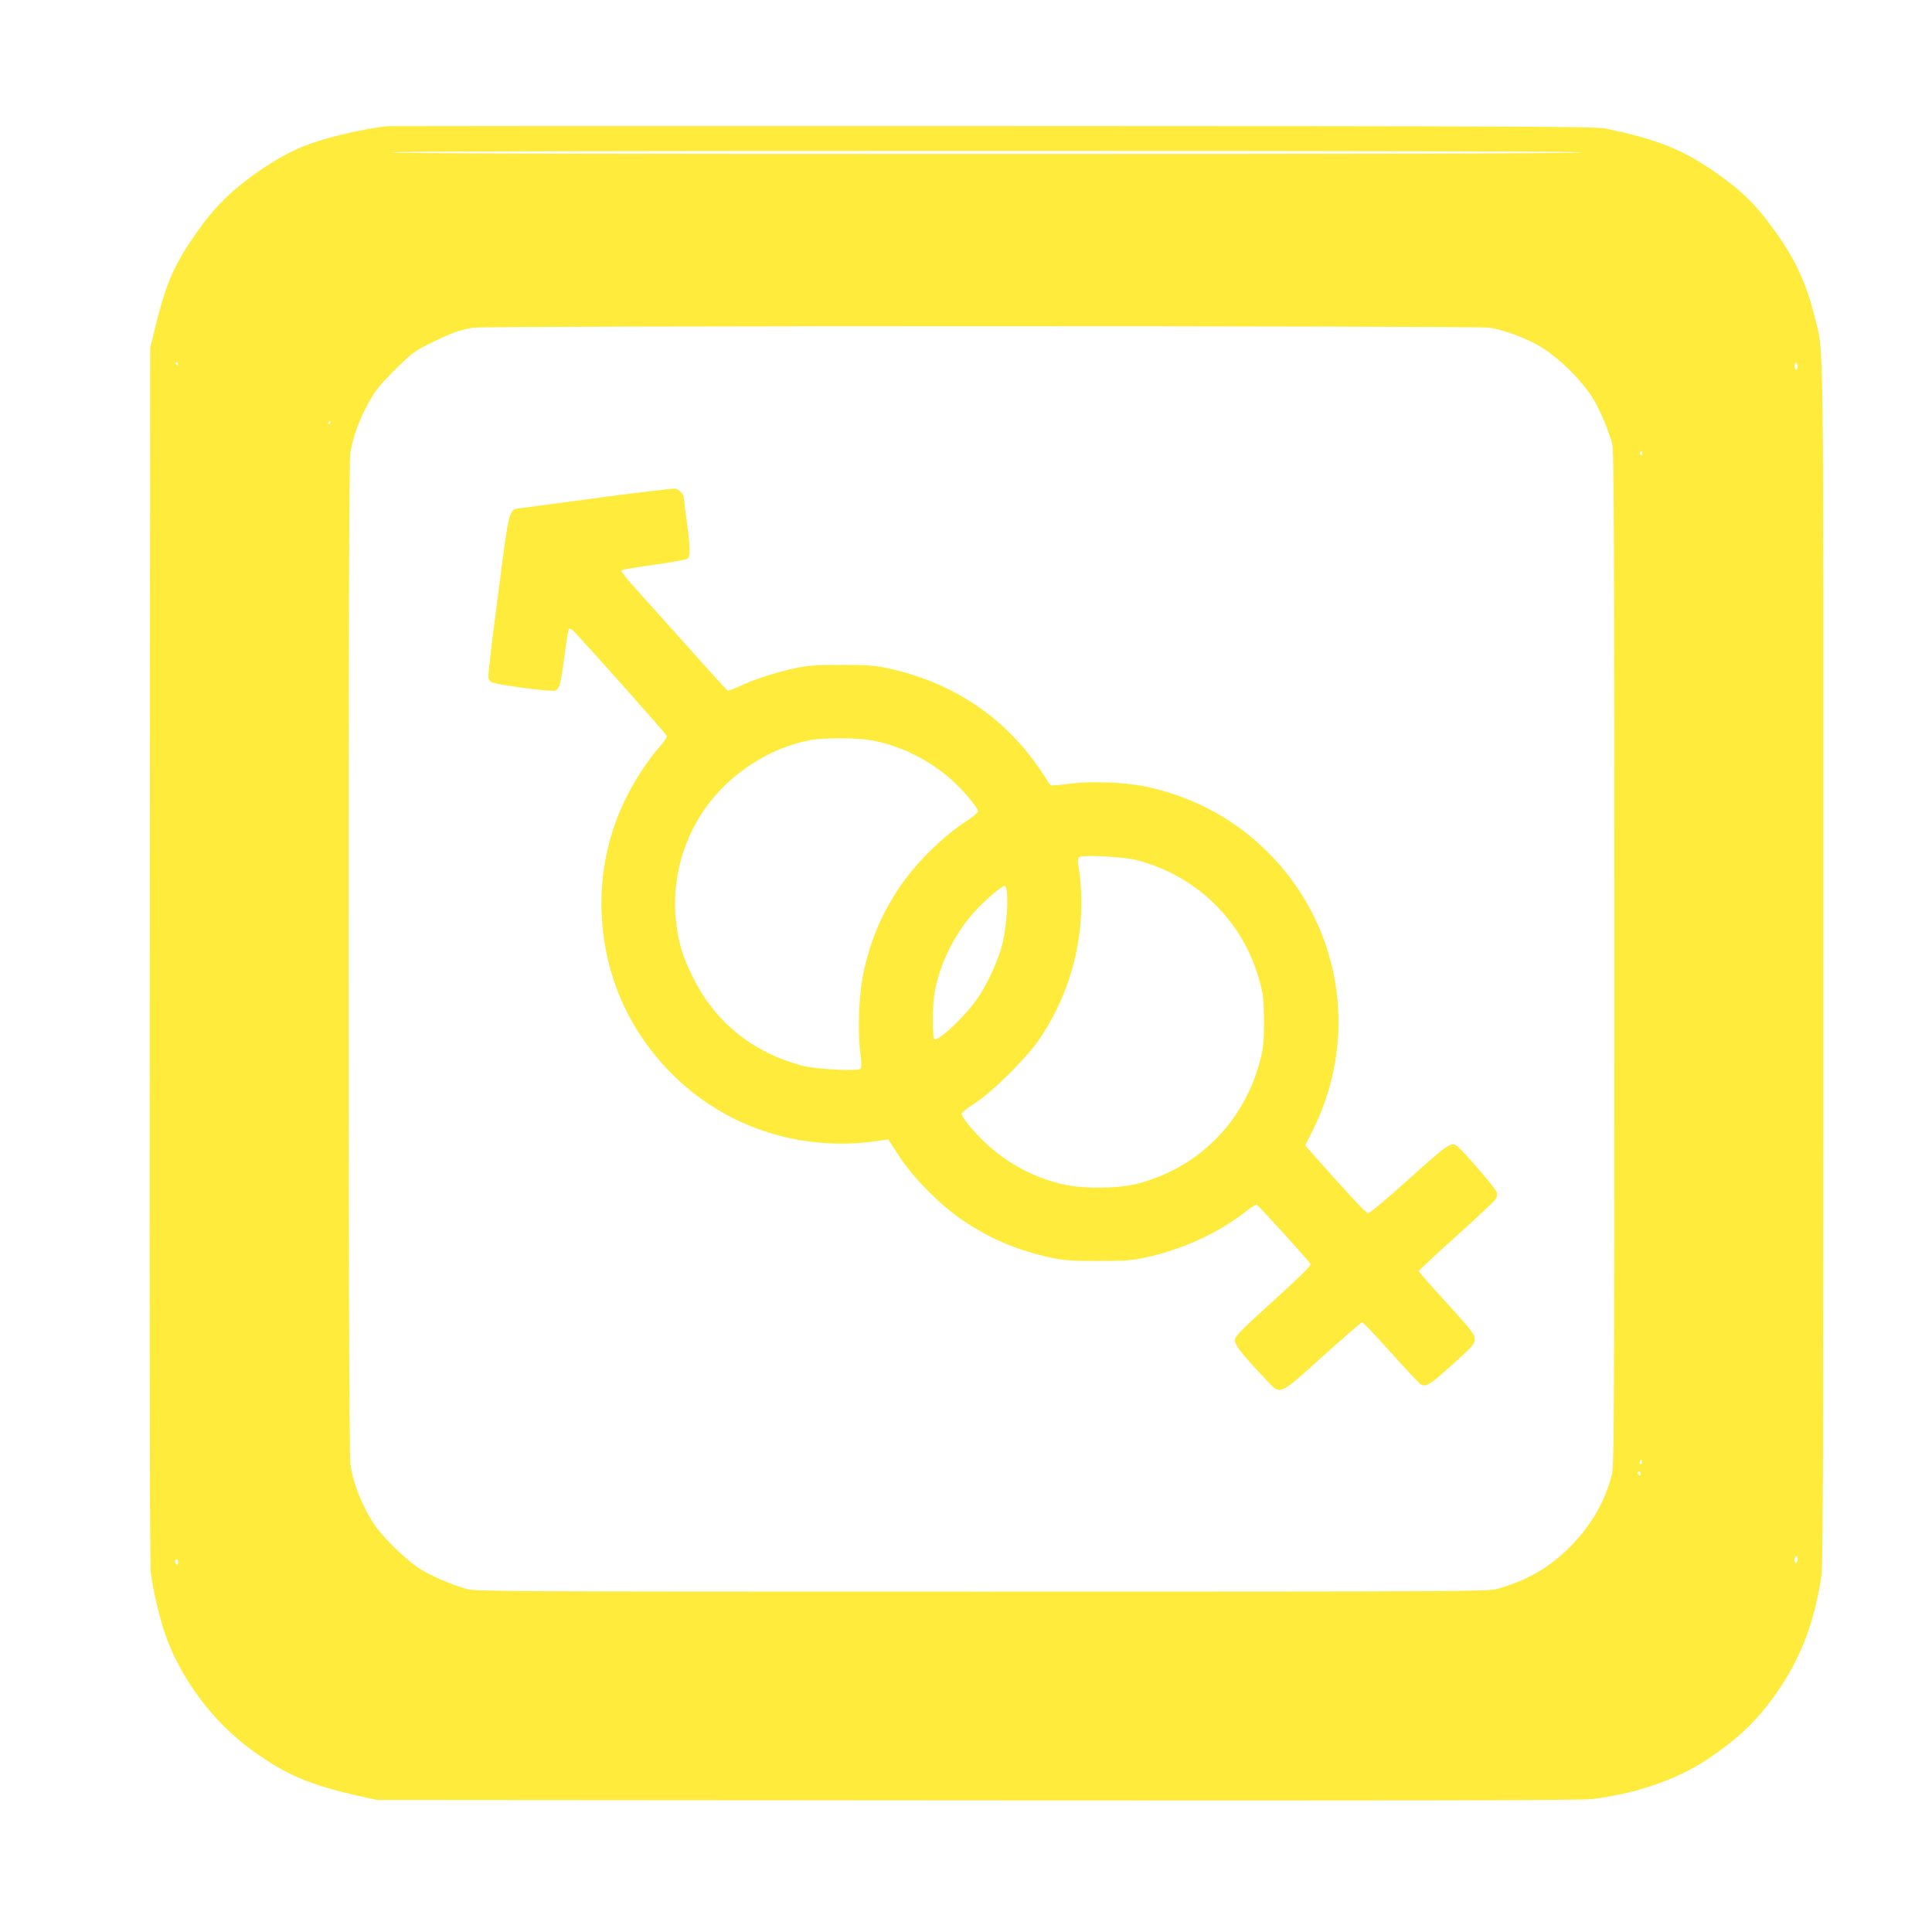 <?xml version="1.0" standalone="no"?>
<!DOCTYPE svg PUBLIC "-//W3C//DTD SVG 20010904//EN"
 "http://www.w3.org/TR/2001/REC-SVG-20010904/DTD/svg10.dtd">
<svg version="1.0" xmlns="http://www.w3.org/2000/svg"
 width="1280pt" height="1280pt" viewBox="0 0 1280 1280"
 preserveAspectRatio="xMidYMid meet">
<g transform="translate(0,1280) scale(0.1,-0.1)"
fill="#ffeb3b" stroke="none">
<path d="M2570 11964 c-93 -9 -197 -29 -323 -60 -203 -50 -319 -99 -477 -201
-201 -131 -334 -255 -457 -429 -157 -222 -210 -341 -281 -629 l-37 -150 -3
-4020 c-2 -2867 0 -4044 8 -4104 14 -103 52 -269 87 -376 98 -301 320 -602
584 -792 224 -162 380 -228 704 -301 l120 -27 3975 -3 c2798 -2 4003 0 4070 8
289 33 568 128 770 263 202 135 328 254 453 431 161 228 251 456 302 766 13
84 15 541 15 4080 0 4367 5 4026 -59 4286 -61 248 -149 422 -326 649 -88 112
-172 191 -302 283 -237 169 -392 233 -753 310 -68 14 -448 16 -4055 17 -2189
1 -3996 0 -4015 -1z m7905 -174 c4 -7 -1312 -10 -3940 -10 -2628 0 -3944 3
-3940 10 4 7 1328 10 3940 10 2612 0 3936 -3 3940 -10z m-608 -1161 c89 -12
249 -71 338 -125 126 -76 286 -235 354 -353 46 -78 101 -210 122 -291 12 -47
14 -561 14 -3415 0 -3178 -1 -3363 -18 -3424 -50 -183 -143 -339 -282 -476
-140 -137 -277 -215 -476 -272 -61 -17 -212 -18 -3414 -18 -3221 0 -3352 1
-3415 18 -104 30 -227 83 -306 132 -87 54 -243 205 -301 290 -85 127 -146 281
-162 410 -15 123 -16 6564 -1 6683 16 129 84 295 170 422 39 57 200 219 257
258 44 31 196 105 268 131 33 12 87 25 120 30 93 13 6636 13 6732 0z m-8687
-239 c0 -5 -2 -10 -4 -10 -3 0 -8 5 -11 10 -3 6 -1 10 4 10 6 0 11 -4 11 -10z
m10730 -21 c0 -10 -4 -19 -10 -19 -5 0 -10 12 -10 26 0 14 4 23 10 19 6 -3 10
-15 10 -26z m-9720 -369 c0 -5 -5 -10 -11 -10 -5 0 -7 5 -4 10 3 6 8 10 11 10
2 0 4 -4 4 -10z m8690 -206 c0 -8 -5 -12 -10 -9 -6 4 -8 11 -5 16 9 14 15 11
15 -7z m-4 -6691 c-10 -10 -19 5 -10 18 6 11 8 11 12 0 2 -7 1 -15 -2 -18z
m-6 -69 c0 -8 -4 -12 -10 -9 -5 3 -10 10 -10 16 0 5 5 9 10 9 6 0 10 -7 10
-16z m1040 -563 c0 -11 -4 -23 -10 -26 -6 -4 -10 5 -10 19 0 14 5 26 10 26 6
0 10 -9 10 -19z m-10730 -22 c0 -11 -4 -17 -10 -14 -5 3 -10 13 -10 21 0 8 5
14 10 14 6 0 10 -9 10 -21z"/>
<path d="M3985 9505 c-258 -35 -494 -66 -522 -70 -96 -12 -85 27 -163 -574
-39 -294 -68 -542 -65 -552 3 -9 12 -22 19 -28 18 -15 387 -65 420 -57 33 8
40 35 67 241 11 88 24 164 29 169 4 4 16 0 26 -11 72 -72 620 -688 622 -699 2
-8 -20 -40 -48 -72 -77 -85 -172 -232 -234 -362 -233 -488 -195 -1084 99
-1537 354 -544 969 -813 1615 -707 l35 5 70 -108 c95 -147 278 -331 428 -431
184 -123 359 -196 577 -244 90 -19 134 -22 315 -22 180 0 225 3 312 22 257 56
499 169 687 321 22 17 45 30 52 29 11 -3 341 -366 357 -393 5 -9 -71 -84 -245
-242 -217 -196 -253 -233 -256 -260 -3 -33 39 -87 207 -265 96 -103 79 -110
376 157 137 124 254 225 260 225 5 0 91 -91 190 -201 99 -111 188 -205 197
-210 37 -20 60 -5 207 127 139 125 151 139 151 170 0 36 -8 47 -267 332 -57
62 -103 116 -103 121 0 4 111 108 248 231 136 122 253 233 261 245 8 12 11 33
8 46 -6 22 -210 260 -259 302 -42 35 -57 26 -323 -214 -155 -139 -263 -229
-273 -227 -14 3 -129 126 -359 386 l-56 63 51 102 c315 630 184 1384 -327
1869 -218 207 -482 344 -786 408 -136 28 -366 36 -505 17 -58 -8 -110 -12
-116 -10 -6 2 -21 22 -33 43 -12 22 -49 75 -81 119 -235 317 -566 527 -966
613 -95 20 -136 23 -314 23 -174 -1 -221 -4 -310 -24 -126 -27 -255 -69 -357
-116 -41 -19 -79 -32 -84 -30 -4 3 -120 130 -256 283 -136 152 -295 328 -351
391 -62 68 -100 117 -95 122 5 5 102 22 215 37 117 16 213 34 222 41 21 18 20
63 -4 245 -11 81 -20 154 -20 161 0 19 -32 53 -55 58 -11 2 -231 -24 -490 -58z
m1795 -1611 c203 -38 404 -143 556 -290 71 -69 144 -160 144 -179 0 -8 -30
-34 -67 -58 -167 -107 -348 -287 -459 -453 -112 -169 -182 -333 -229 -539 -34
-146 -45 -395 -25 -551 10 -80 9 -98 -2 -106 -23 -16 -295 -2 -380 21 -330 86
-580 288 -727 586 -70 140 -96 229 -113 377 -30 269 50 555 218 775 162 211
408 367 664 418 93 19 320 18 420 -1z m1752 -793 c403 -105 709 -409 815 -808
23 -86 26 -118 27 -258 0 -133 -4 -175 -22 -248 -103 -411 -402 -718 -807
-827 -125 -34 -348 -39 -485 -10 -198 41 -385 139 -533 280 -83 79 -157 169
-156 191 0 8 39 39 87 69 116 74 345 302 429 426 229 339 322 752 257 1153 -5
32 -3 46 7 53 24 16 294 2 381 -21z m-860 -223 c7 -93 -11 -263 -37 -355 -32
-109 -101 -256 -162 -342 -85 -120 -257 -282 -283 -266 -13 8 -13 209 0 295
31 198 135 409 275 559 72 77 171 161 190 161 9 0 14 -17 17 -52z"/>
</g>
</svg>
